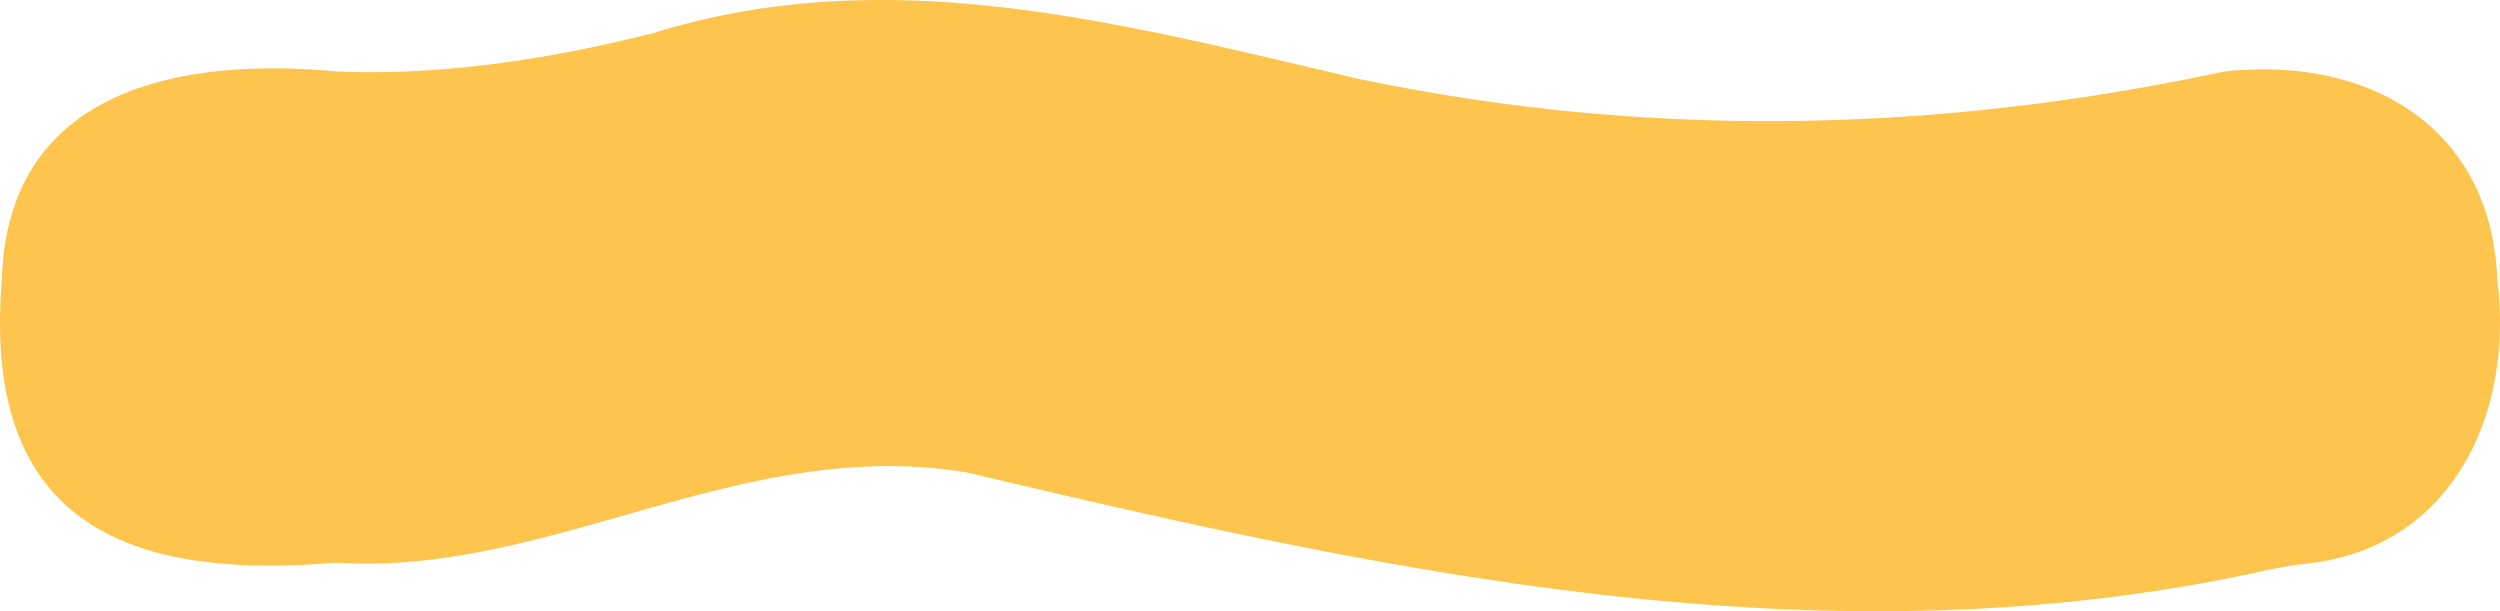 <?xml version="1.0" encoding="UTF-8"?> <svg xmlns="http://www.w3.org/2000/svg" id="Слой_1" data-name="Слой 1" viewBox="0 0 869.53 212.58"> <defs> <style>.cls-1{fill:#fdc54d;}</style> </defs> <path class="cls-1" d="M852.05,605.68C700.4,639,549.6,606.52,402.7,571.6c-.63-.15-1.27-.28-1.91-.38-77.86-12.49-143,35.65-217.28,31.59a19.42,19.42,0,0,0-2.75,0C105.39,609,59.09,585.64,65.89,504.18c1.87-64.87,59.86-77.56,116.27-72.32,37,1.59,74.64-4.31,110.56-13.41,83.11-25.77,165-2.5,245.76,16.14,99.62,20.73,199.39,18.77,299-2.42a24.6,24.6,0,0,1,2.55-.41c51.28-5.07,91.83,21.06,93.77,72.43,6,47.66-16.41,93.47-66.06,98.83A146.77,146.77,0,0,0,852.05,605.68Z" transform="translate(-65.23 -407.02)"></path> </svg> 